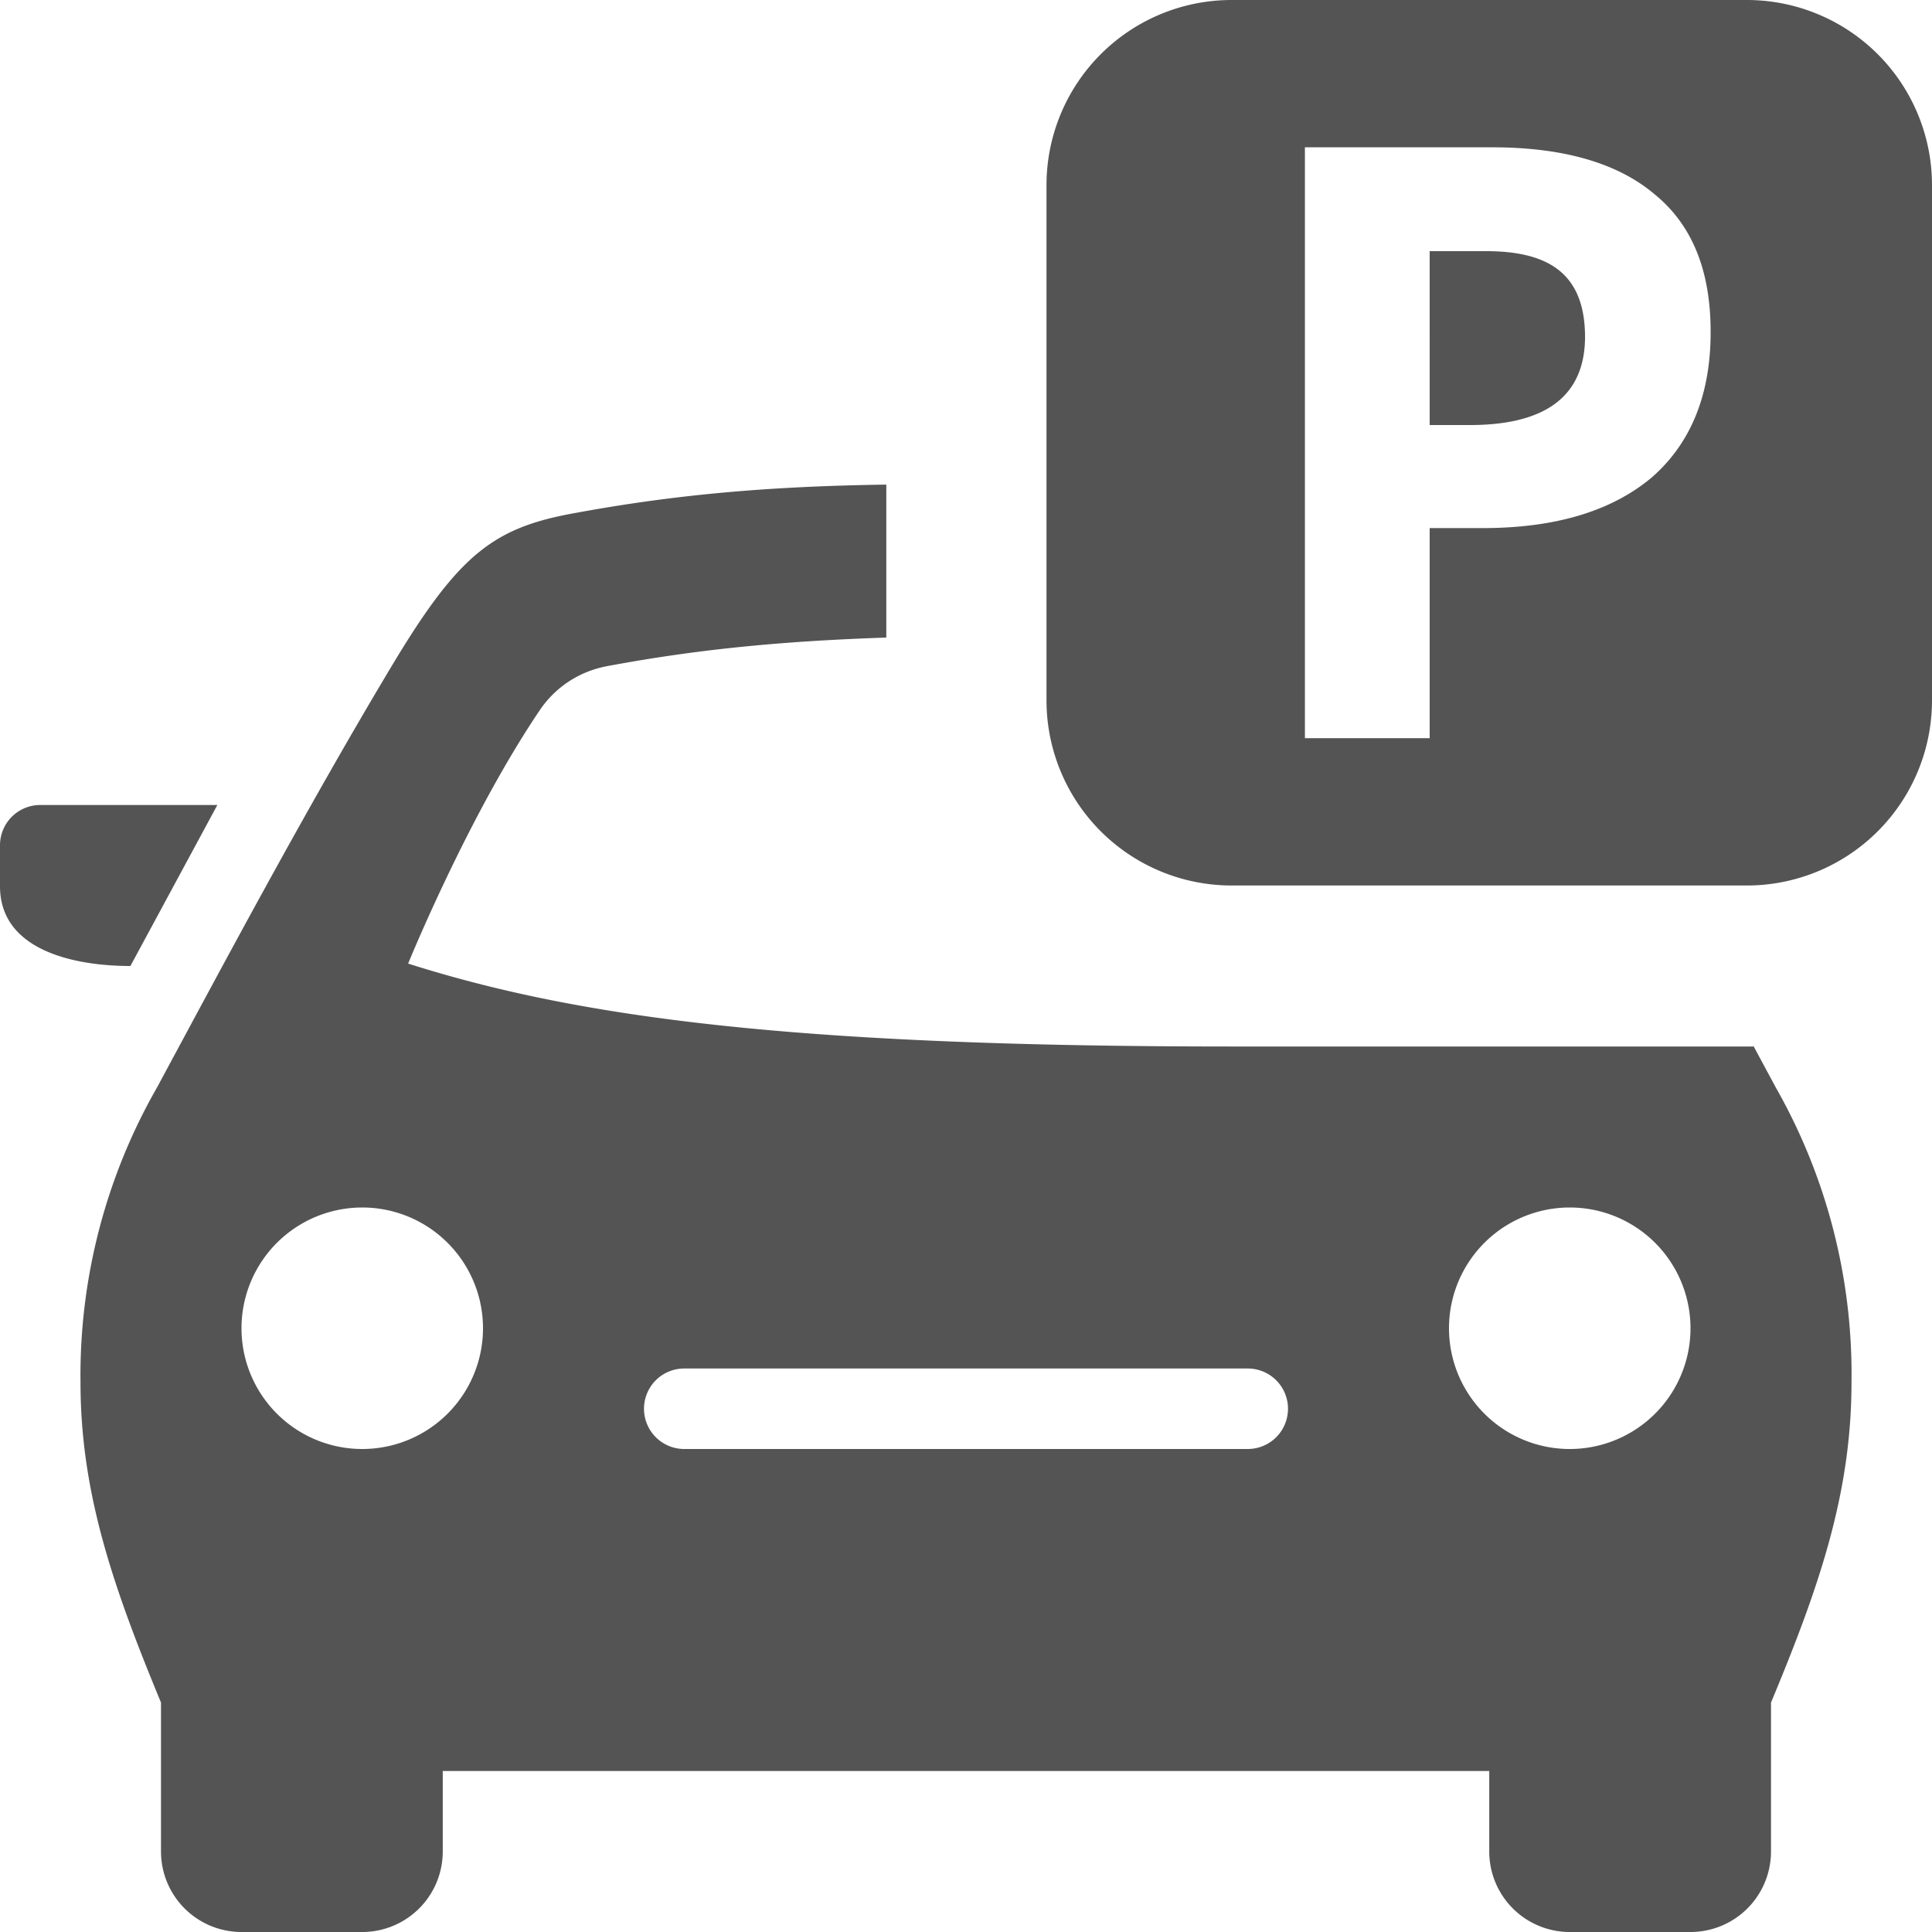 <svg xmlns="http://www.w3.org/2000/svg" width="24" height="24">
  <path fill="#545454" d="M19.69 4.18c0 .82-.6 1.1-1.43 1.1h-.5V3.12h.7c.78 0 1.23.28 1.23 1.07zM24 2.29v6.42A2.3 2.3 0 0 1 21.7 11h-6.4A2.3 2.3 0 0 1 13 8.7V2.3A2.3 2.3 0 0 1 15.3 0h6.4A2.3 2.3 0 0 1 24 2.3zm-2.75 1.83c0-.76-.23-1.33-.7-1.71-.45-.38-1.12-.58-2.01-.58h-2.33v7.34h1.55V6.56h.66c.9 0 1.6-.21 2.1-.63.48-.42.73-1.02.73-1.8zM2.7 10H.5a.5.5 0 0 0-.5.5v.51c0 .8.93.99 1.62.99l1.08-2zm19.08 3H15.3c-5.45 0-8.12-.36-10.23-1.03 0 0 .74-1.82 1.63-3.14.2-.3.51-.5.87-.56 1.18-.22 2.26-.31 3.44-.35v-1.9c-1.43.02-2.6.12-3.85.35-1.02.18-1.45.5-2.28 1.88-1.08 1.8-2.1 3.72-2.93 5.26A7.2 7.2 0 0 0 1 17.17c0 1.37.4 2.53 1 3.98V23a1 1 0 0 0 1 1h1.5a1 1 0 0 0 1-1v-1h13v1a1 1 0 0 0 1 1H21a1 1 0 0 0 1-1v-1.85c.6-1.44 1-2.6 1-3.98a7.2 7.2 0 0 0-.94-3.66l-.28-.52zM4.5 18a1.5 1.5 0 1 1 0-3 1.5 1.5 0 0 1 0 3zm11 0h-7a.5.5 0 0 1 0-1h7a.5.5 0 0 1 0 1zm4 0a1.5 1.5 0 1 1 0-3 1.5 1.5 0 0 1 0 3z"/>
</svg>
